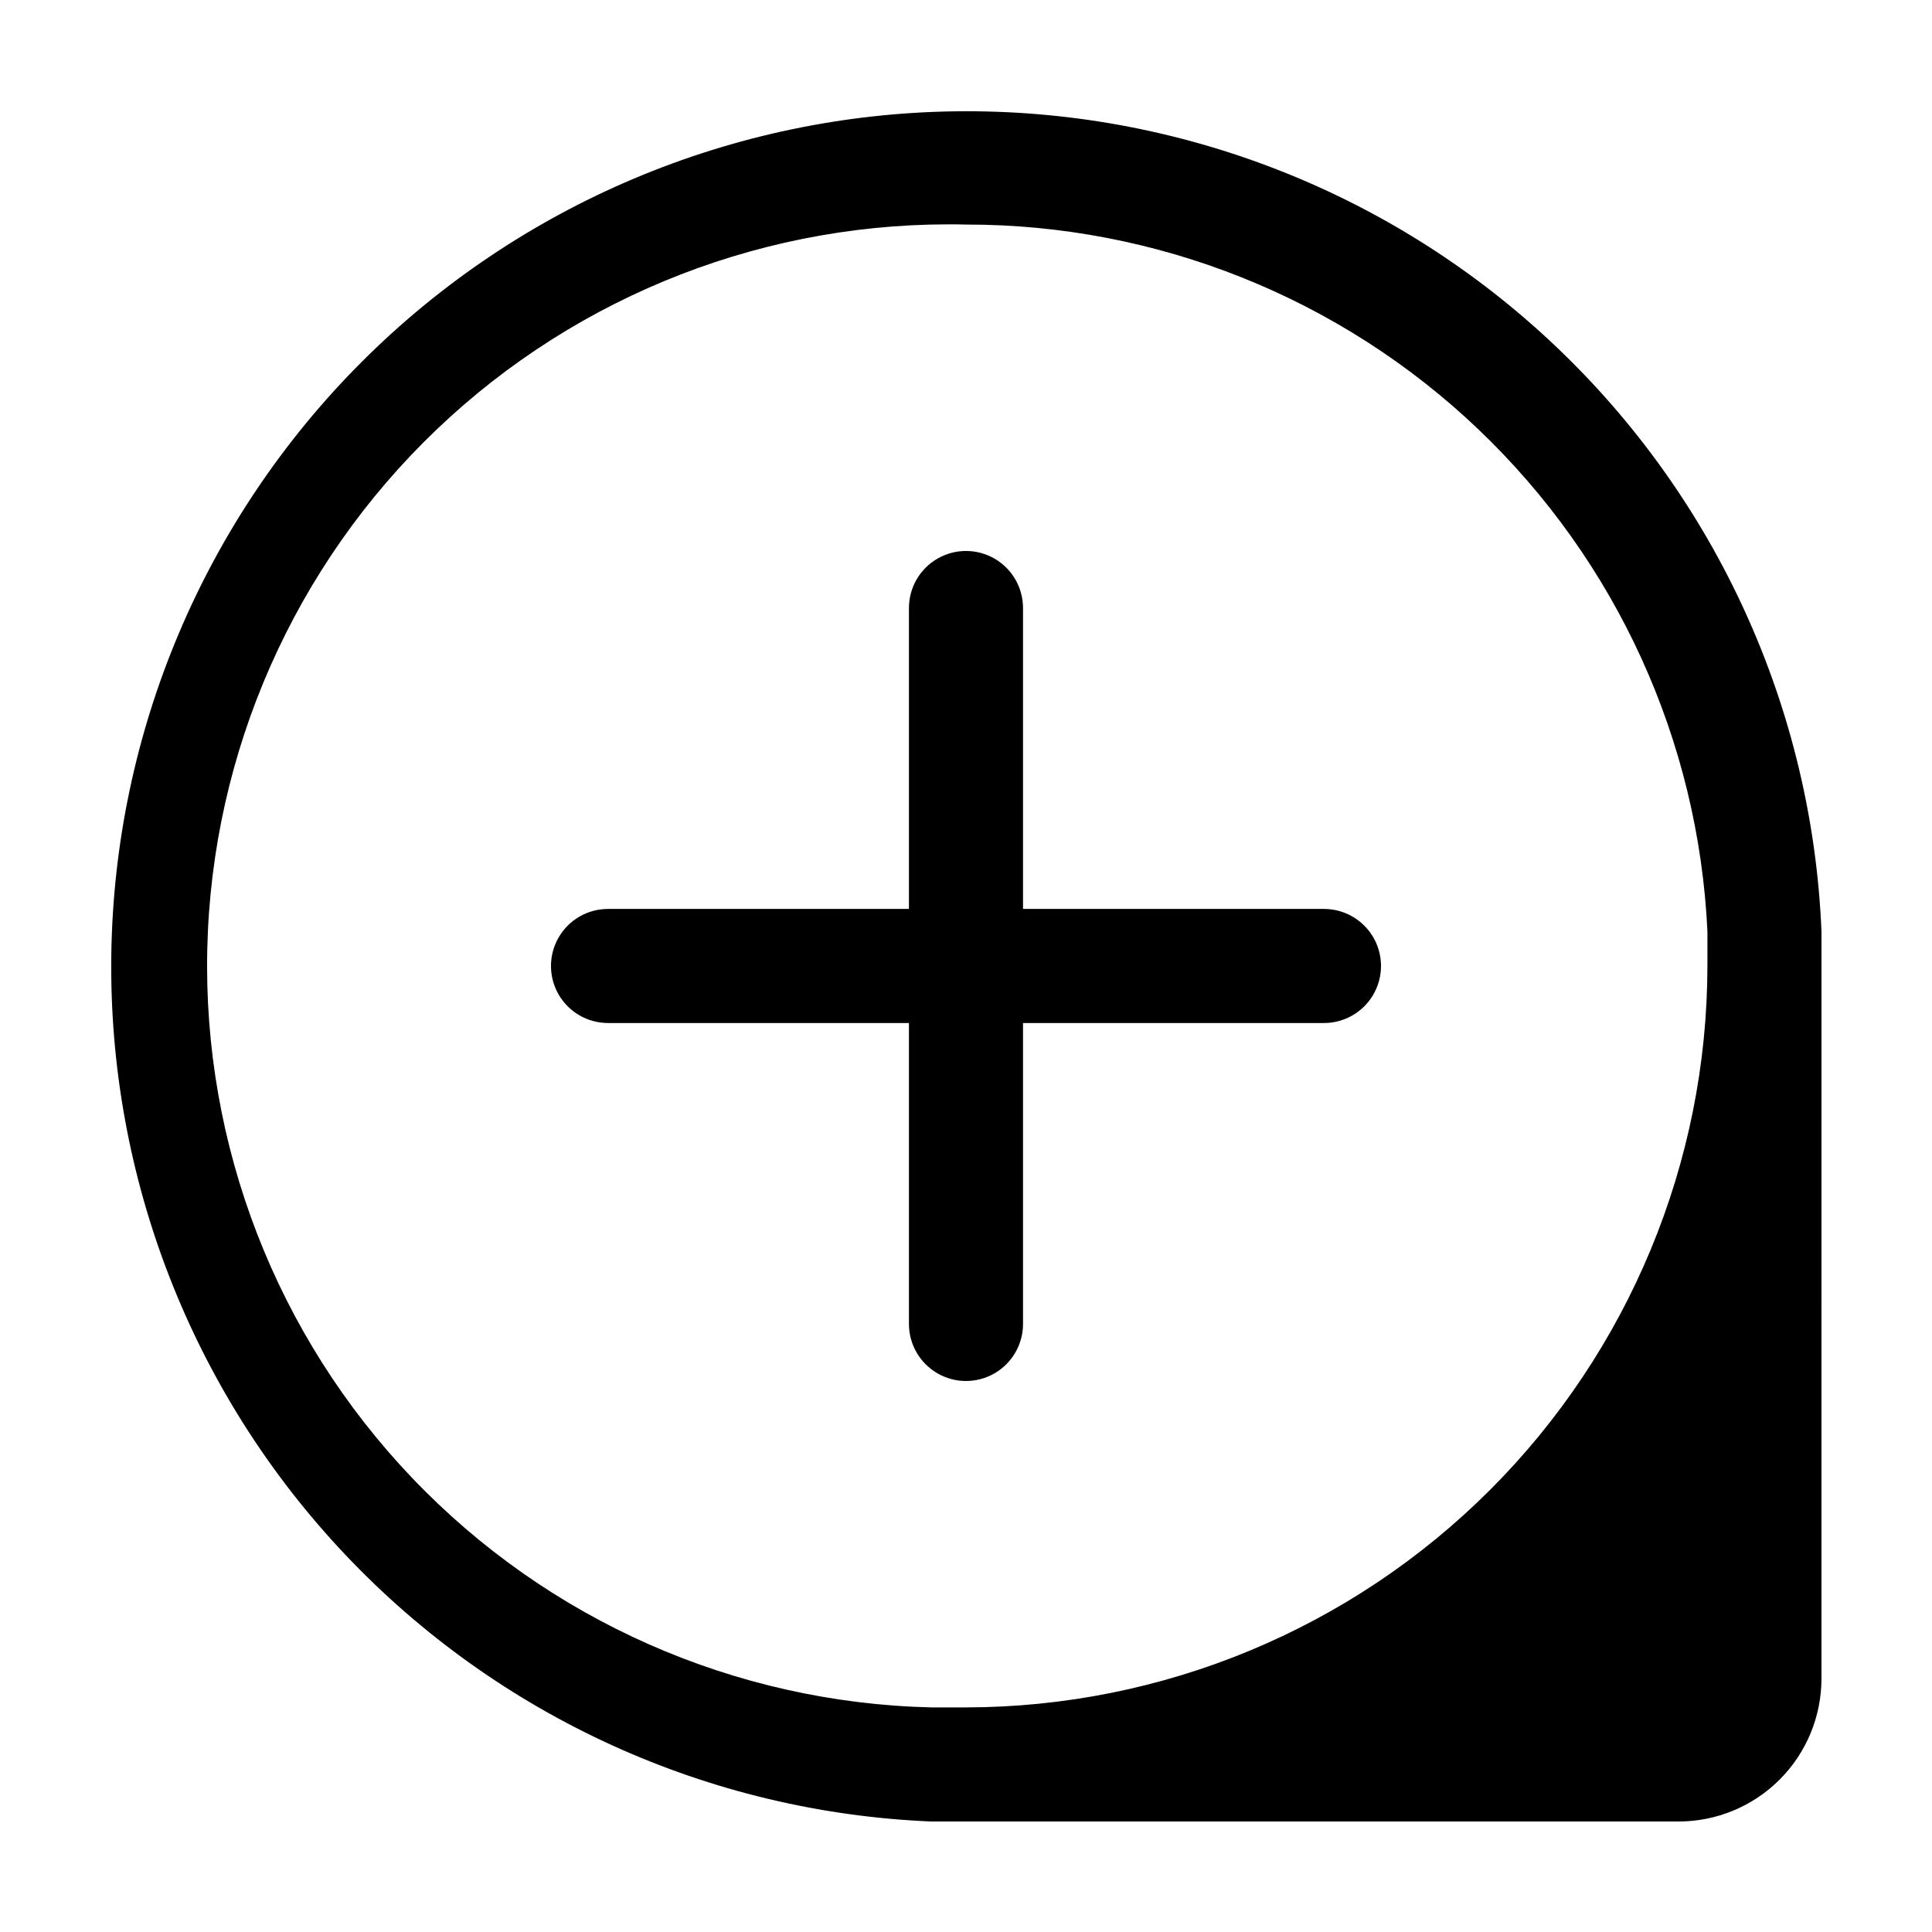 <?xml version="1.0" encoding="UTF-8"?>
<!-- Uploaded to: ICON Repo, www.iconrepo.com, Generator: ICON Repo Mixer Tools -->
<svg fill="#000000" width="800px" height="800px" version="1.1" viewBox="144 144 512 512" xmlns="http://www.w3.org/2000/svg">
 <g>
  <path d="m626.71 390.83c-2.438-58.996-27.797-114.71-70.684-155.3-42.887-40.586-99.914-62.84-158.96-62.027-59.043 0.812-115.44 24.629-157.19 66.379-41.75 41.754-65.566 98.148-66.379 157.19-0.812 59.043 21.441 116.07 62.027 158.96 40.586 42.887 96.305 68.246 155.3 70.684h198c10.047 0 19.684-3.988 26.789-11.094 7.106-7.106 11.094-16.742 11.094-26.789zm-226.71-187.32c50.559-0.055 99.195 19.383 135.79 54.273 36.598 34.887 58.336 82.539 60.695 133.04v9.168 0.004c-0.066 52.09-20.789 102.03-57.625 138.86-36.832 36.836-86.77 57.559-138.86 57.625h-9.168-0.004c-52.109-1.215-101.61-23.082-137.59-60.793-35.988-37.707-55.523-88.168-54.305-140.28 1.215-52.113 23.082-101.61 60.789-137.59 37.707-35.988 88.168-55.523 140.28-54.309z"/>
  <path d="m305.13 415.11h79.75v79.754c0 5.398 2.883 10.387 7.559 13.09 4.676 2.699 10.438 2.699 15.113 0 4.676-2.703 7.559-7.691 7.559-13.09v-79.754h79.754c4.008 0 7.852-1.594 10.688-4.426 2.832-2.836 4.426-6.68 4.426-10.688 0-4.012-1.594-7.856-4.426-10.688-2.836-2.836-6.68-4.43-10.688-4.43h-79.754v-79.75c0-5.402-2.883-10.391-7.559-13.09-4.676-2.699-10.438-2.699-15.113 0-4.676 2.699-7.559 7.688-7.559 13.09v79.75h-79.75c-5.402 0-10.391 2.883-13.09 7.559-2.699 4.676-2.699 10.438 0 15.113 2.699 4.676 7.688 7.559 13.09 7.559z"/>
 </g>
</svg>
